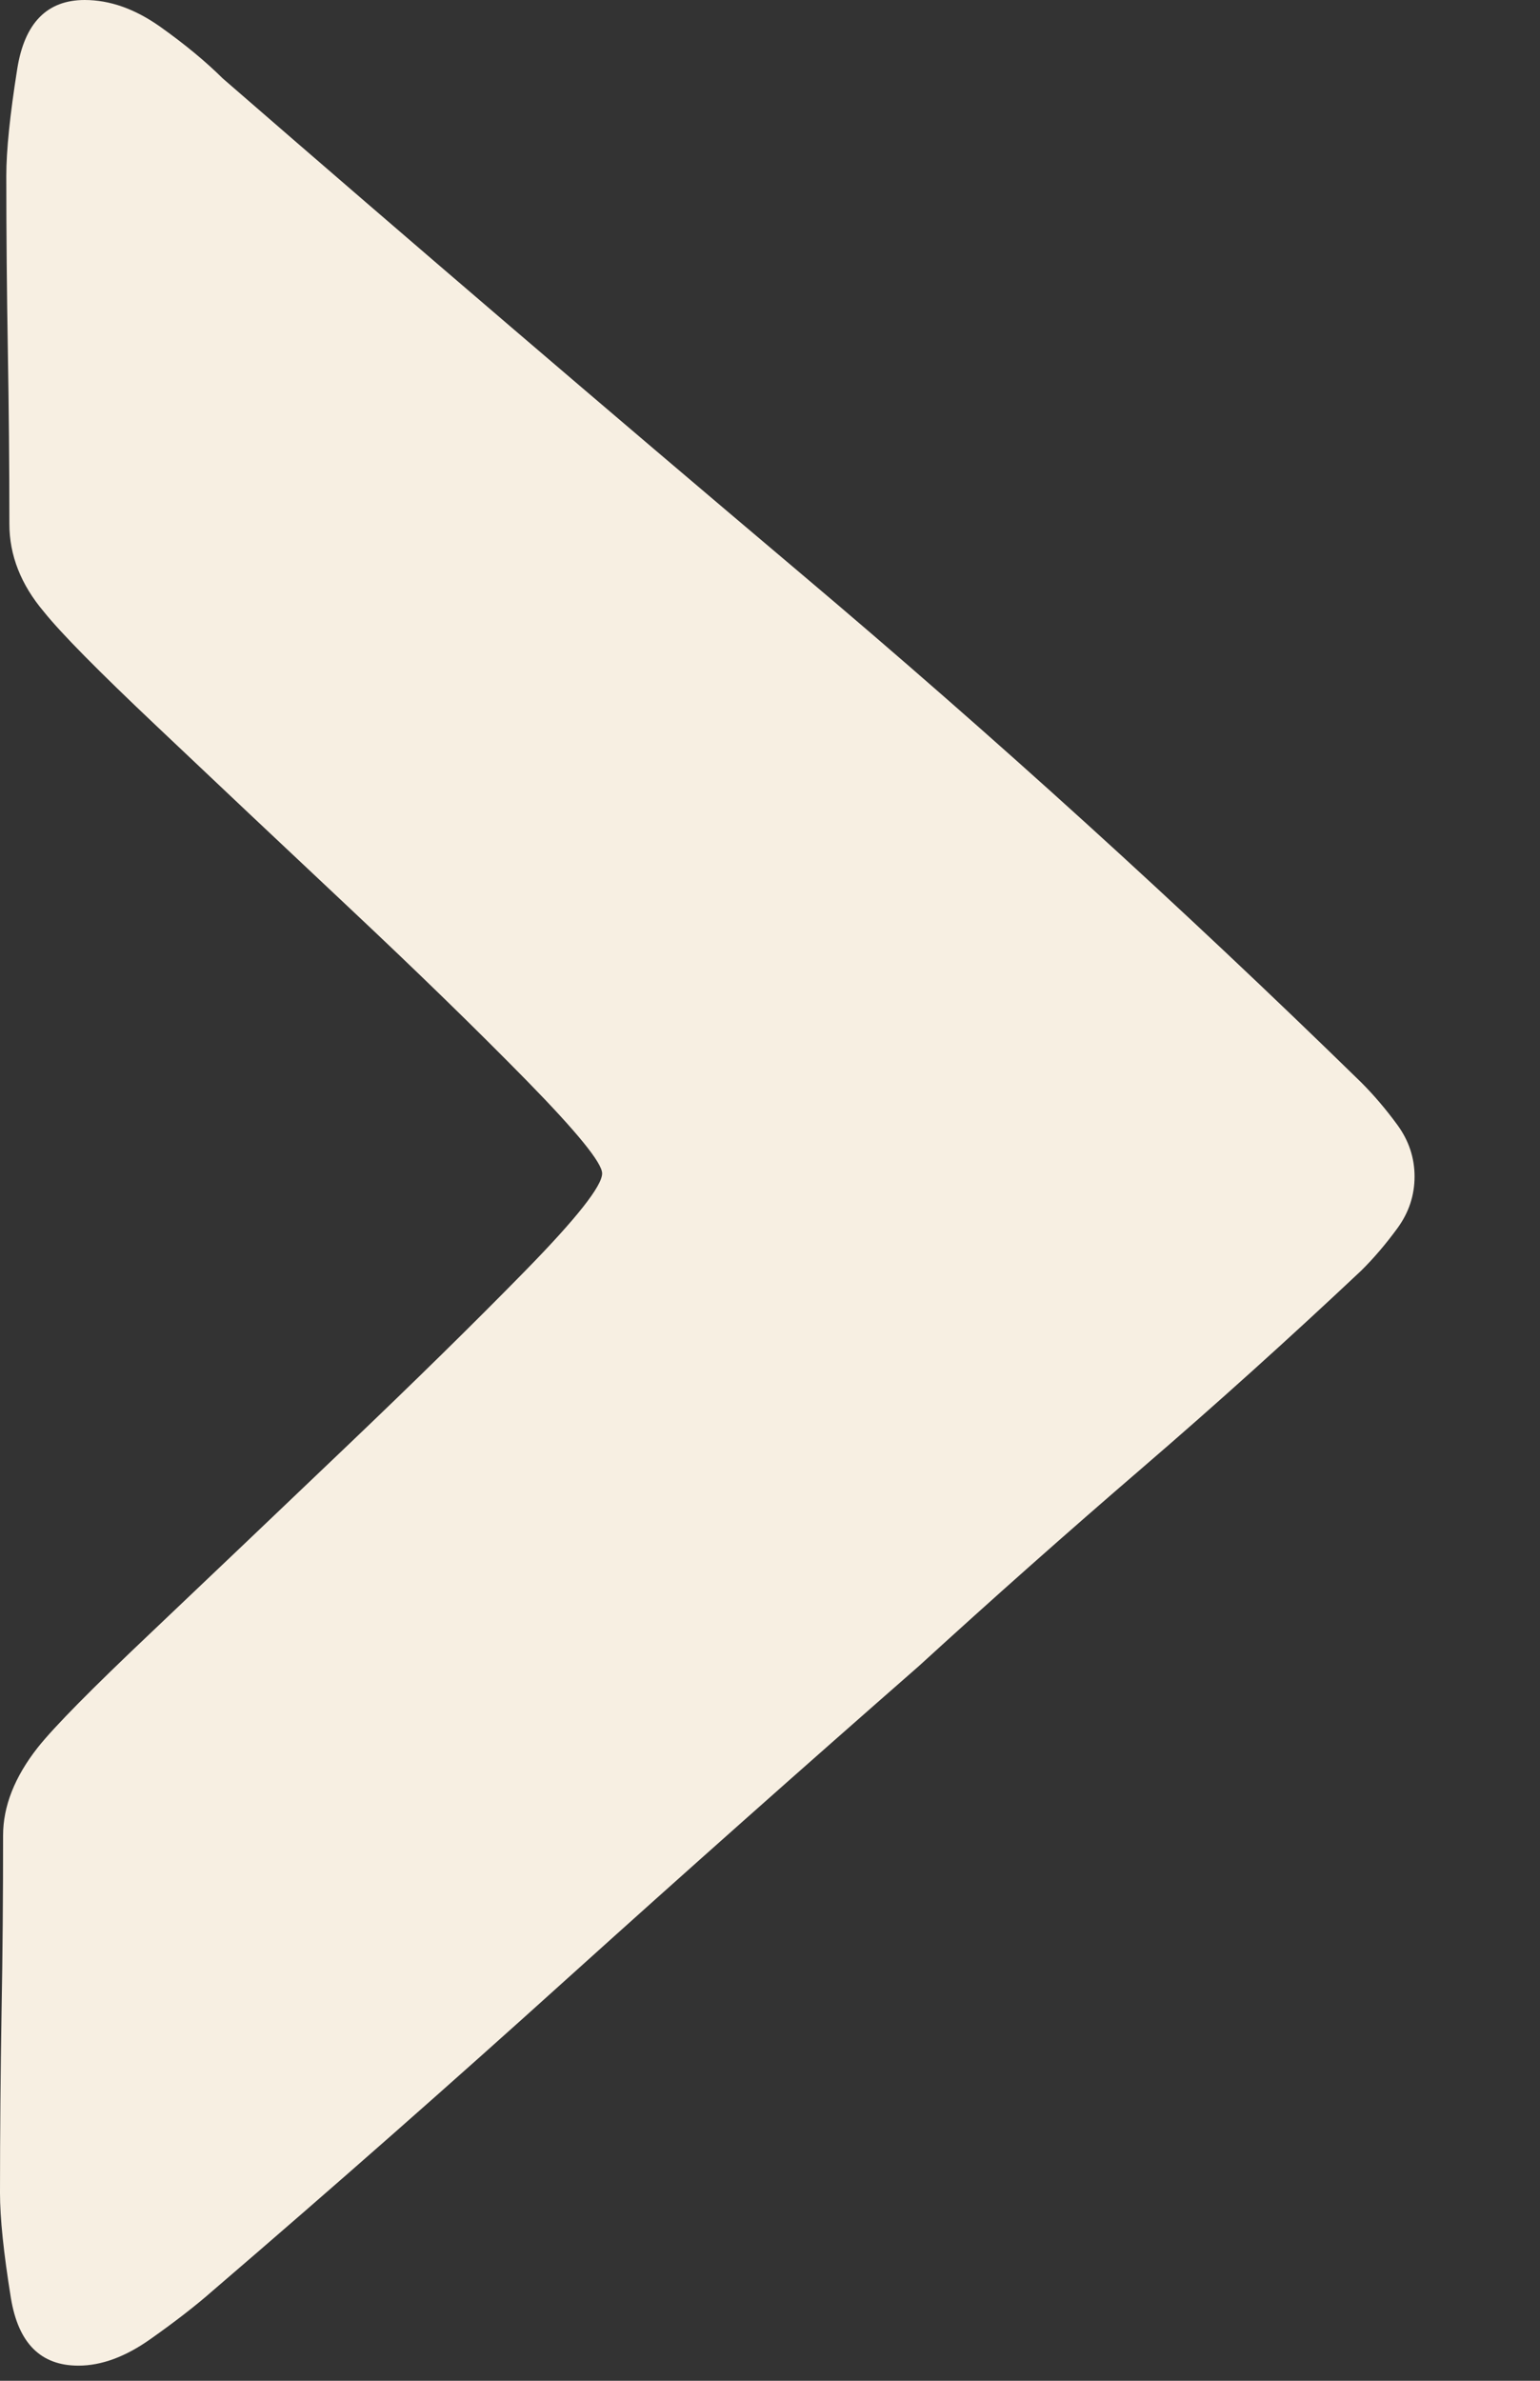 <?xml version="1.0" encoding="UTF-8" standalone="no"?><!DOCTYPE svg PUBLIC "-//W3C//DTD SVG 1.1//EN" "http://www.w3.org/Graphics/SVG/1.1/DTD/svg11.dtd"><svg width="100%" height="100%" viewBox="0 0 11 17" version="1.1" xmlns="http://www.w3.org/2000/svg" xmlns:xlink="http://www.w3.org/1999/xlink" xml:space="preserve" xmlns:serif="http://www.serif.com/" style="fill-rule:evenodd;clip-rule:evenodd;stroke-linejoin:round;stroke-miterlimit:2;"><rect x="0" y="0" width="11" height="17" fill="#333333" stroke="none"/><path d="M0.56,16.892c-0.269,0 -0.429,-0.16 -0.482,-0.482c-0.052,-0.321 -0.078,-0.571 -0.078,-0.75c-0,-0.433 0.004,-0.863 0.011,-1.288c0.008,-0.426 0.011,-0.848 0.011,-1.266c0,-0.209 0.083,-0.418 0.247,-0.627c0.119,-0.15 0.392,-0.426 0.818,-0.829c0.425,-0.404 0.884,-0.84 1.377,-1.311c0.493,-0.47 0.923,-0.892 1.289,-1.266c0.365,-0.373 0.548,-0.605 0.548,-0.694c0,-0.075 -0.179,-0.295 -0.537,-0.661c-0.359,-0.366 -0.784,-0.78 -1.277,-1.243c-0.493,-0.463 -0.949,-0.893 -1.367,-1.289c-0.418,-0.395 -0.687,-0.668 -0.806,-0.817c-0.165,-0.195 -0.247,-0.404 -0.247,-0.628c0,-0.418 -0.004,-0.832 -0.011,-1.243c-0.007,-0.411 -0.011,-0.825 -0.011,-1.243c-0,-0.18 0.026,-0.434 0.078,-0.762c0.052,-0.329 0.213,-0.493 0.482,-0.493c0.179,0 0.358,0.063 0.538,0.19c0.179,0.127 0.328,0.251 0.448,0.37c1.359,1.18 2.733,2.356 4.122,3.529c1.389,1.172 2.726,2.386 4.01,3.64c0.09,0.09 0.176,0.191 0.258,0.303c0.082,0.112 0.123,0.235 0.123,0.369c-0,0.135 -0.041,0.258 -0.123,0.37c-0.082,0.112 -0.168,0.213 -0.258,0.302c-0.508,0.478 -1.03,0.949 -1.568,1.412c-0.538,0.463 -1.068,0.933 -1.591,1.411c-0.836,0.732 -1.673,1.475 -2.509,2.229c-0.836,0.755 -1.68,1.498 -2.532,2.229c-0.119,0.105 -0.268,0.221 -0.448,0.348c-0.179,0.127 -0.351,0.19 -0.515,0.19Z" style="fill:#f7efe2;fill-rule:nonzero;"/></svg>